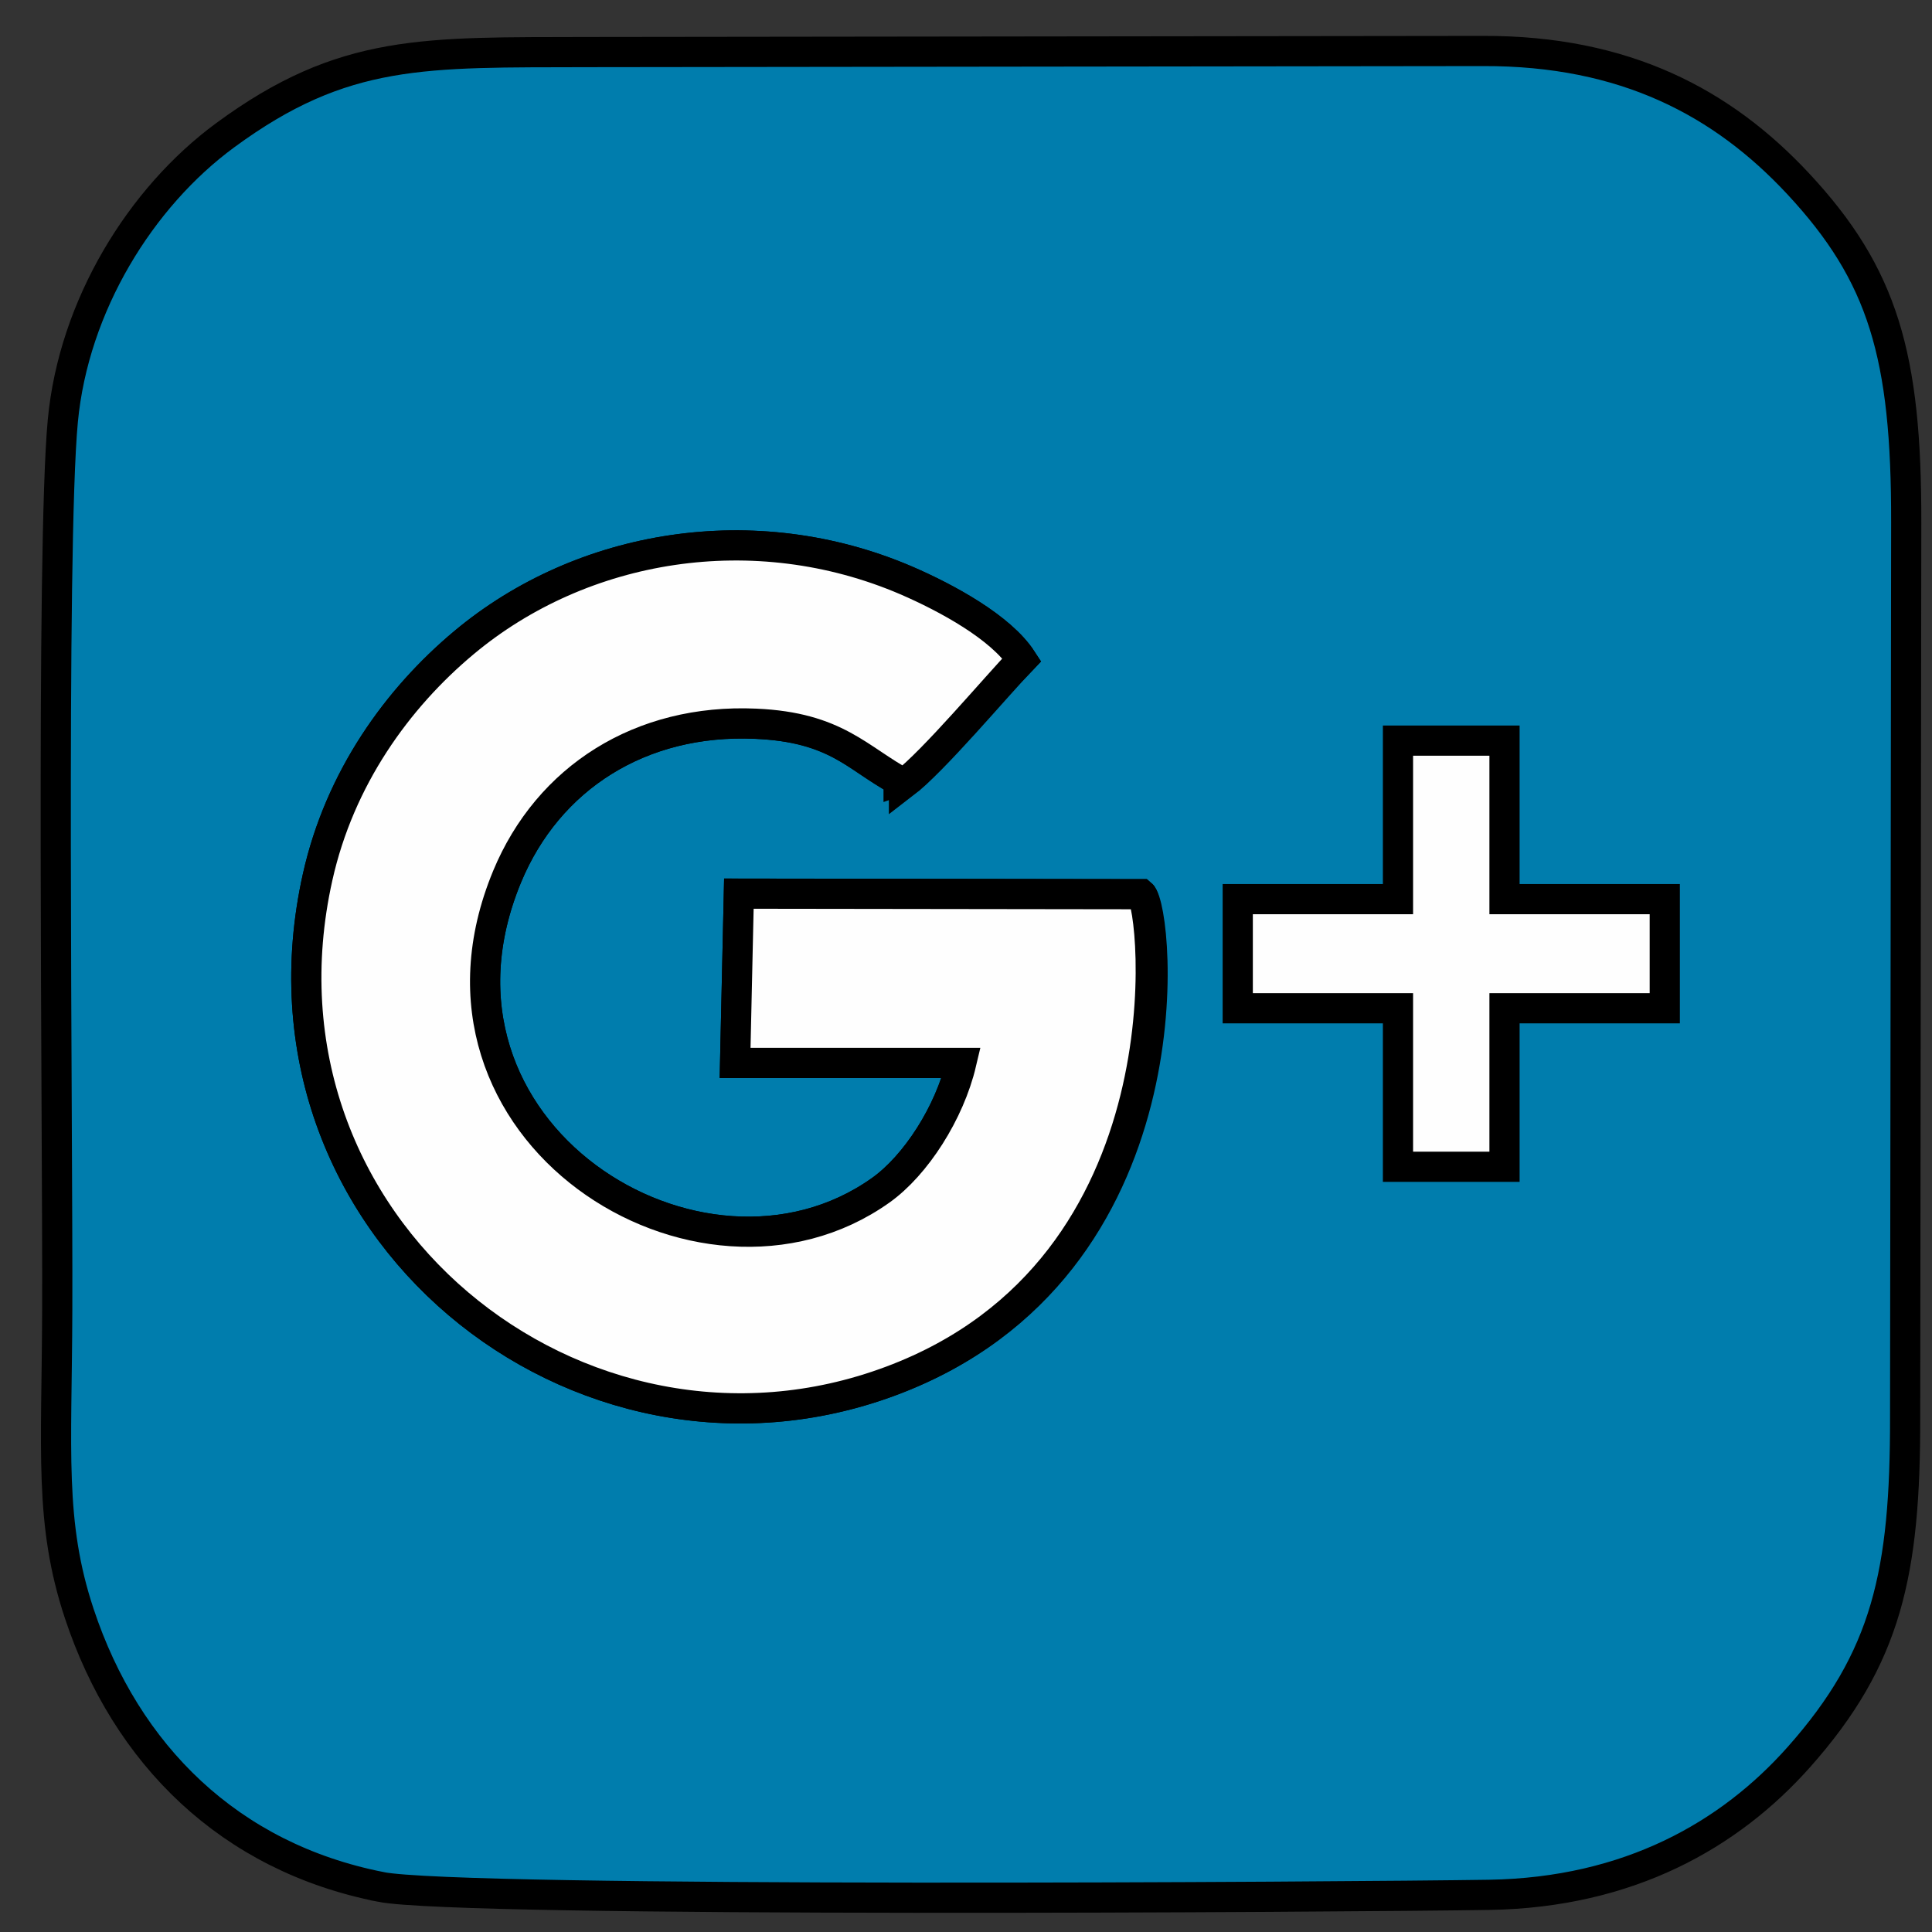 <svg width="64" height="64" xmlns="http://www.w3.org/2000/svg">
 <rect width="100%" height="100%" fill="#333333" stroke="none"/>
 <g id="Layer_1">
  <title>Layer 1</title>

  <g stroke="null">
   <path stroke="null" fill="#007DAD" d="m29.767,25.858c-1.512,-0.815 -2.053,-1.765 -4.735,-1.882c-3.807,-0.171 -6.874,1.79 -8.233,5.063c-3.497,8.442 6.4,14.633 12.37,10.396c1.17,-0.829 2.288,-2.576 2.675,-4.223l-7.493,0l0.125,-5.607l13.334,0.018c0.591,0.516 1.743,12.363 -8.275,16.117c-10.349,3.881 -21.599,-5.13 -19.012,-16.689c0.729,-3.262 2.633,-5.913 4.849,-7.763c3.913,-3.27 9.624,-4.216 14.647,-2.06c1.359,0.587 3.141,1.562 3.832,2.626l-2.86,2.985c-0.882,1.046 -0.601,0.8 -1.224,1.021zm-17.162,36.648c2.683,0.534 32.197,0.334 36.726,0.263c4.636,-0.075 7.973,-1.989 10.26,-4.565c2.921,-3.287 3.526,-6.109 3.519,-11.257l0.036,-29.639c0.011,-5.529 -0.765,-8.201 -3.583,-11.225c-2.505,-2.686 -5.735,-4.408 -10.431,-4.394l-29.639,0.036c-5.429,0.018 -8.101,-0.139 -12.036,2.757c-2.793,2.053 -5.016,5.639 -5.376,9.46c-0.398,4.234 -0.164,23.613 -0.185,29.447c-0.014,4.682 -0.27,7.048 0.729,10.061c1.555,4.689 4.988,8.069 9.979,9.054z" class="fil0"/>
   <path stroke="null" fill="#FEFEFE" d="m29.945,25.961c0.975,-0.744 3.035,-3.198 3.906,-4.109c-0.69,-1.064 -2.473,-2.039 -3.832,-2.626c-5.024,-2.156 -10.734,-1.21 -14.647,2.06c-2.216,1.85 -4.12,4.501 -4.849,7.763c-2.586,11.559 8.663,20.571 19.012,16.689c10.019,-3.753 8.727,-15.761 8.275,-16.117l-13.334,-0.018l-0.125,5.607l7.493,0c-0.388,1.647 -1.505,3.394 -2.675,4.223c-5.97,4.237 -15.867,-1.953 -12.37,-10.396c1.359,-3.273 4.426,-5.233 8.233,-5.063c2.683,0.117 3.401,1.17 4.913,1.985z" class="fil1"/>
   <polygon stroke="null" fill-rule="nonzero" fill="#FEFEFE" points="46.31,38.651 46.31,33.4 41.002,33.4 41.002,29.785 46.31,29.785 46.31,24.534 49.839,24.534 49.839,29.785 55.148,29.785 55.148,33.4 49.839,33.4 49.839,38.651 " class="fil2"/>
  </g>
 </g>

</svg>